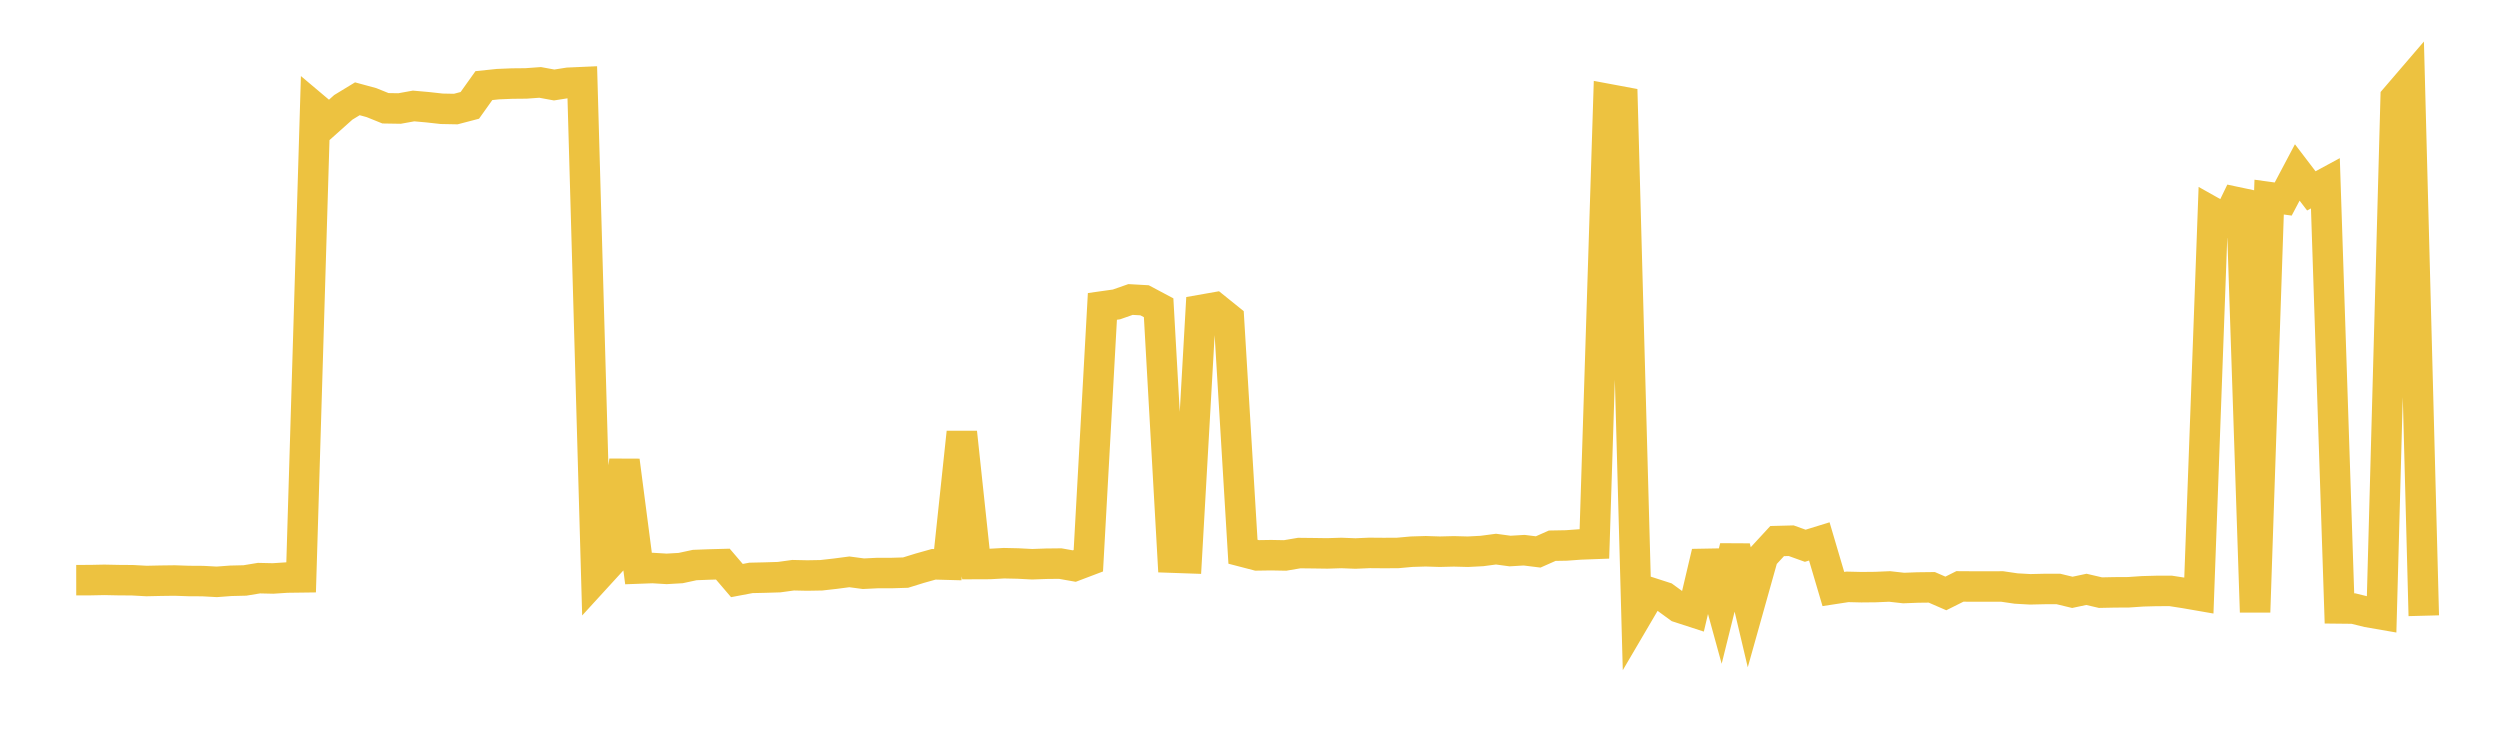 <svg width="164" height="48" xmlns="http://www.w3.org/2000/svg" xmlns:xlink="http://www.w3.org/1999/xlink"><path fill="none" stroke="rgb(237,194,64)" stroke-width="2" d="M5,38.058L5.922,38.057L6.844,38.038L7.766,38.057L8.689,38.064L9.611,38.114L10.533,38.094L11.455,38.082L12.377,38.113L13.299,38.119L14.222,38.169L15.144,38.1L16.066,38.078L16.988,37.926L17.91,37.947L18.832,37.887L19.754,37.875L20.677,7.087L21.599,7.864L22.521,7.041L23.443,6.48L24.365,6.731L25.287,7.103L26.21,7.118L27.132,6.952L28.054,7.034L28.976,7.136L29.898,7.154L30.82,6.912L31.743,5.616L32.665,5.52L33.587,5.482L34.509,5.473L35.431,5.406L36.353,5.575L37.275,5.43L38.198,5.389L39.12,37.877L40.042,36.869L40.964,30.216L41.886,37.296L42.808,37.262L43.731,37.318L44.653,37.265L45.575,37.066L46.497,37.031L47.419,37.006L48.341,38.084L49.263,37.91L50.186,37.889L51.108,37.861L52.03,37.734L52.952,37.754L53.874,37.738L54.796,37.634L55.719,37.513L56.641,37.636L57.563,37.591L58.485,37.591L59.407,37.563L60.329,37.277L61.251,37.018L62.174,37.043L63.096,28.363L64.018,37.001L64.94,36.997L65.862,36.946L66.784,36.966L67.707,37.014L68.629,36.981L69.551,36.971L70.473,37.134L71.395,36.784L72.317,20.1L73.24,19.97L74.162,19.647L75.084,19.699L76.006,20.189L76.928,36.581L77.85,36.613L78.772,20.333L79.695,20.17L80.617,20.912L81.539,36.194L82.461,36.434L83.383,36.42L84.305,36.437L85.228,36.281L86.15,36.291L87.072,36.304L87.994,36.275L88.916,36.31L89.838,36.271L90.76,36.278L91.683,36.274L92.605,36.191L93.527,36.163L94.449,36.192L95.371,36.169L96.293,36.193L97.216,36.145L98.138,36.023L99.06,36.148L99.982,36.093L100.904,36.207L101.826,35.799L102.749,35.782L103.671,35.715L104.593,35.681L105.515,6.503L106.437,6.675L107.359,40.447L108.281,38.876L109.204,39.174L110.126,39.846L111.048,40.146L111.97,36.235L112.892,39.589L113.814,35.873L114.737,39.778L115.659,36.494L116.581,35.495L117.503,35.471L118.425,35.802L119.347,35.517L120.269,38.64L121.192,38.498L122.114,38.52L123.036,38.511L123.958,38.472L124.88,38.575L125.802,38.54L126.725,38.529L127.647,38.93L128.569,38.469L129.491,38.475L130.413,38.476L131.335,38.472L132.257,38.607L133.18,38.659L134.102,38.638L135.024,38.635L135.946,38.858L136.868,38.662L137.79,38.877L138.713,38.858L139.635,38.853L140.557,38.79L141.479,38.765L142.401,38.764L143.323,38.907L144.246,39.067L145.168,13.936L146.09,14.454L147.012,12.544L147.934,40.153L148.856,12.93L149.778,13.057L150.701,11.313L151.623,12.522L152.545,12.023L153.467,39.913L154.389,39.923L155.311,40.151L156.234,40.311L157.156,6.418L158.078,5.344L159,40.392"></path></svg>